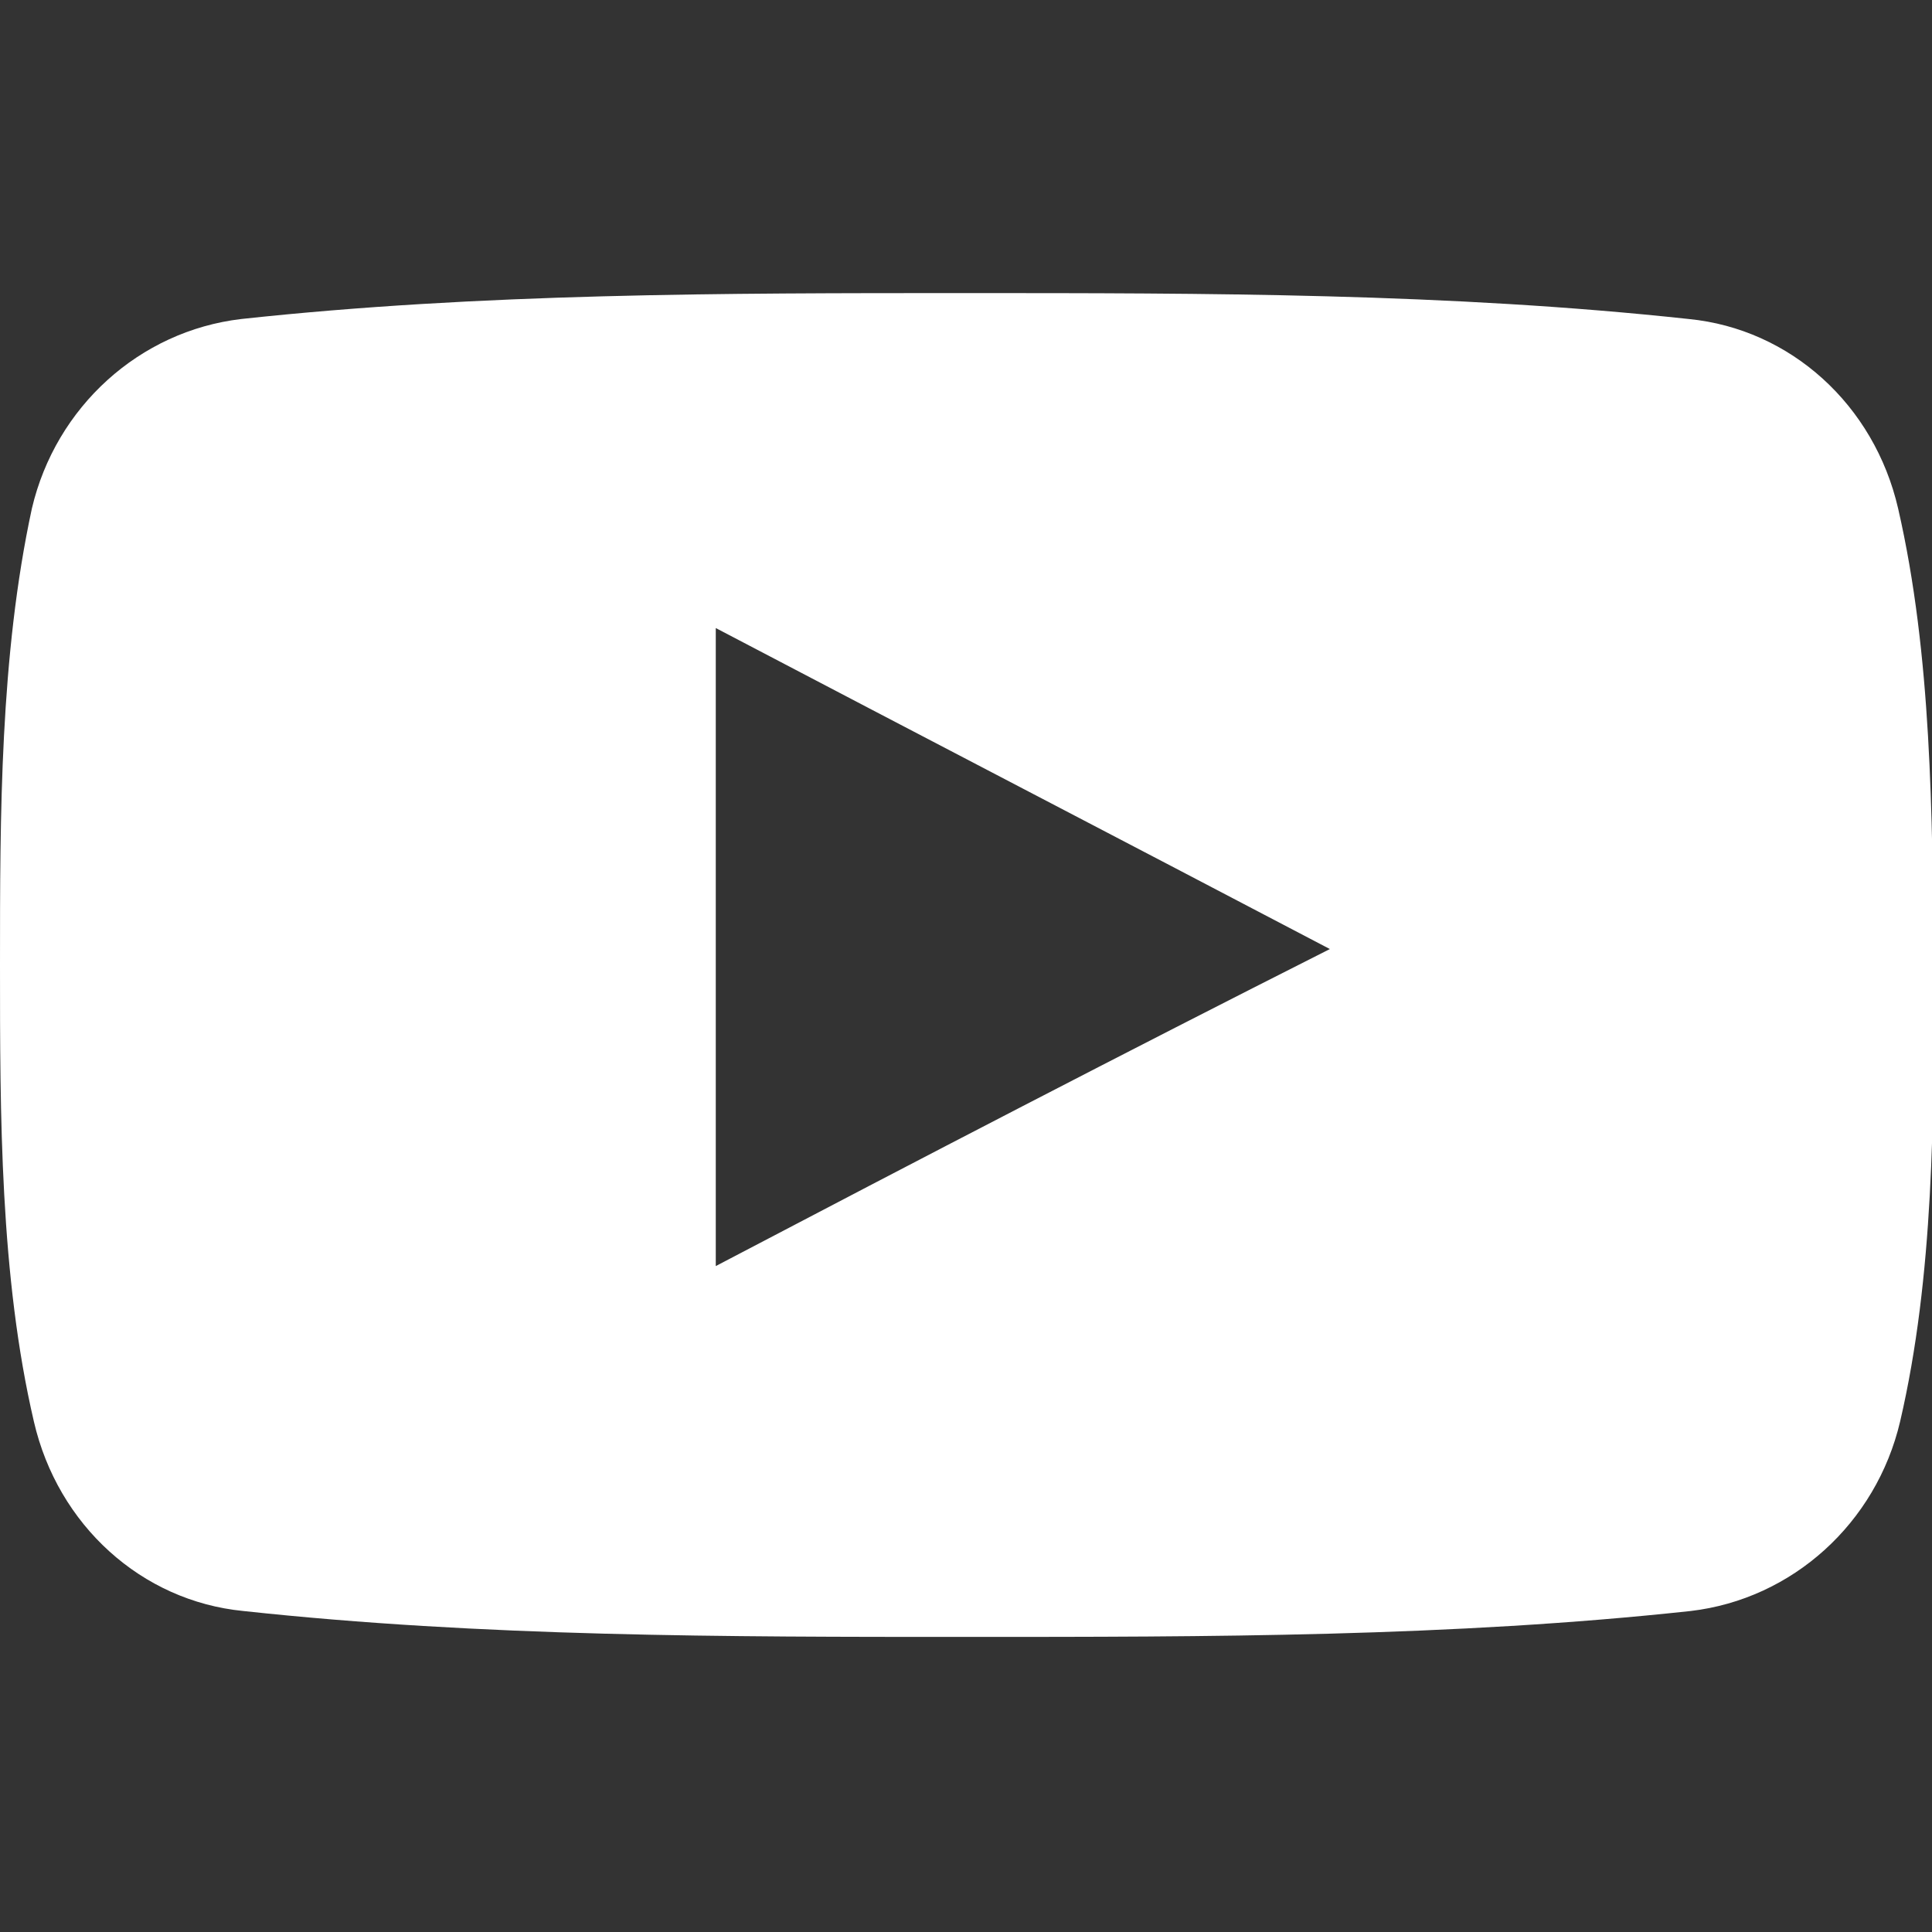<?xml version="1.0" encoding="utf-8"?>
<!-- Generator: Adobe Illustrator 23.0.4, SVG Export Plug-In . SVG Version: 6.00 Build 0)  -->
<svg version="1.1" id="Capa_1" xmlns="http://www.w3.org/2000/svg" xmlns:xlink="http://www.w3.org/1999/xlink" x="0px" y="0px"
	 viewBox="0 0 96.9 96.9" style="enable-background:new 0 0 96.9 96.9;" xml:space="preserve">
<rect x="0" y="0" width="96.9" height="96.9" fill="#333333" stroke="none"/>
<style type="text/css">
	.st0{fill:#FFFFFF;}
</style>
<g>
	<path class="st0" d="M95.2,25.5c-1.2-5.2-5.4-9-10.5-9.5c-12-1.3-24.2-1.3-36.3-1.3c-12.1,0-24.3,0-36.3,1.3
		c-5.1,0.6-9.3,4.4-10.5,9.5C0,32.9,0,40.9,0,48.4S0,64,1.7,71.3c1.2,5.2,5.4,9,10.5,9.5c12,1.3,24.2,1.3,36.3,1.3
		c12.1,0,24.3,0,36.3-1.3c5.1-0.6,9.3-4.4,10.5-9.5c1.7-7.3,1.7-15.3,1.7-22.9C96.9,40.9,96.9,32.9,95.2,25.5z M35.9,63.5
		c0-10.7,0-21.3,0-32c10.3,5.4,20.5,10.7,30.8,16.1C56.4,52.8,46.2,58.1,35.9,63.5z"/>
</g>
</svg>
